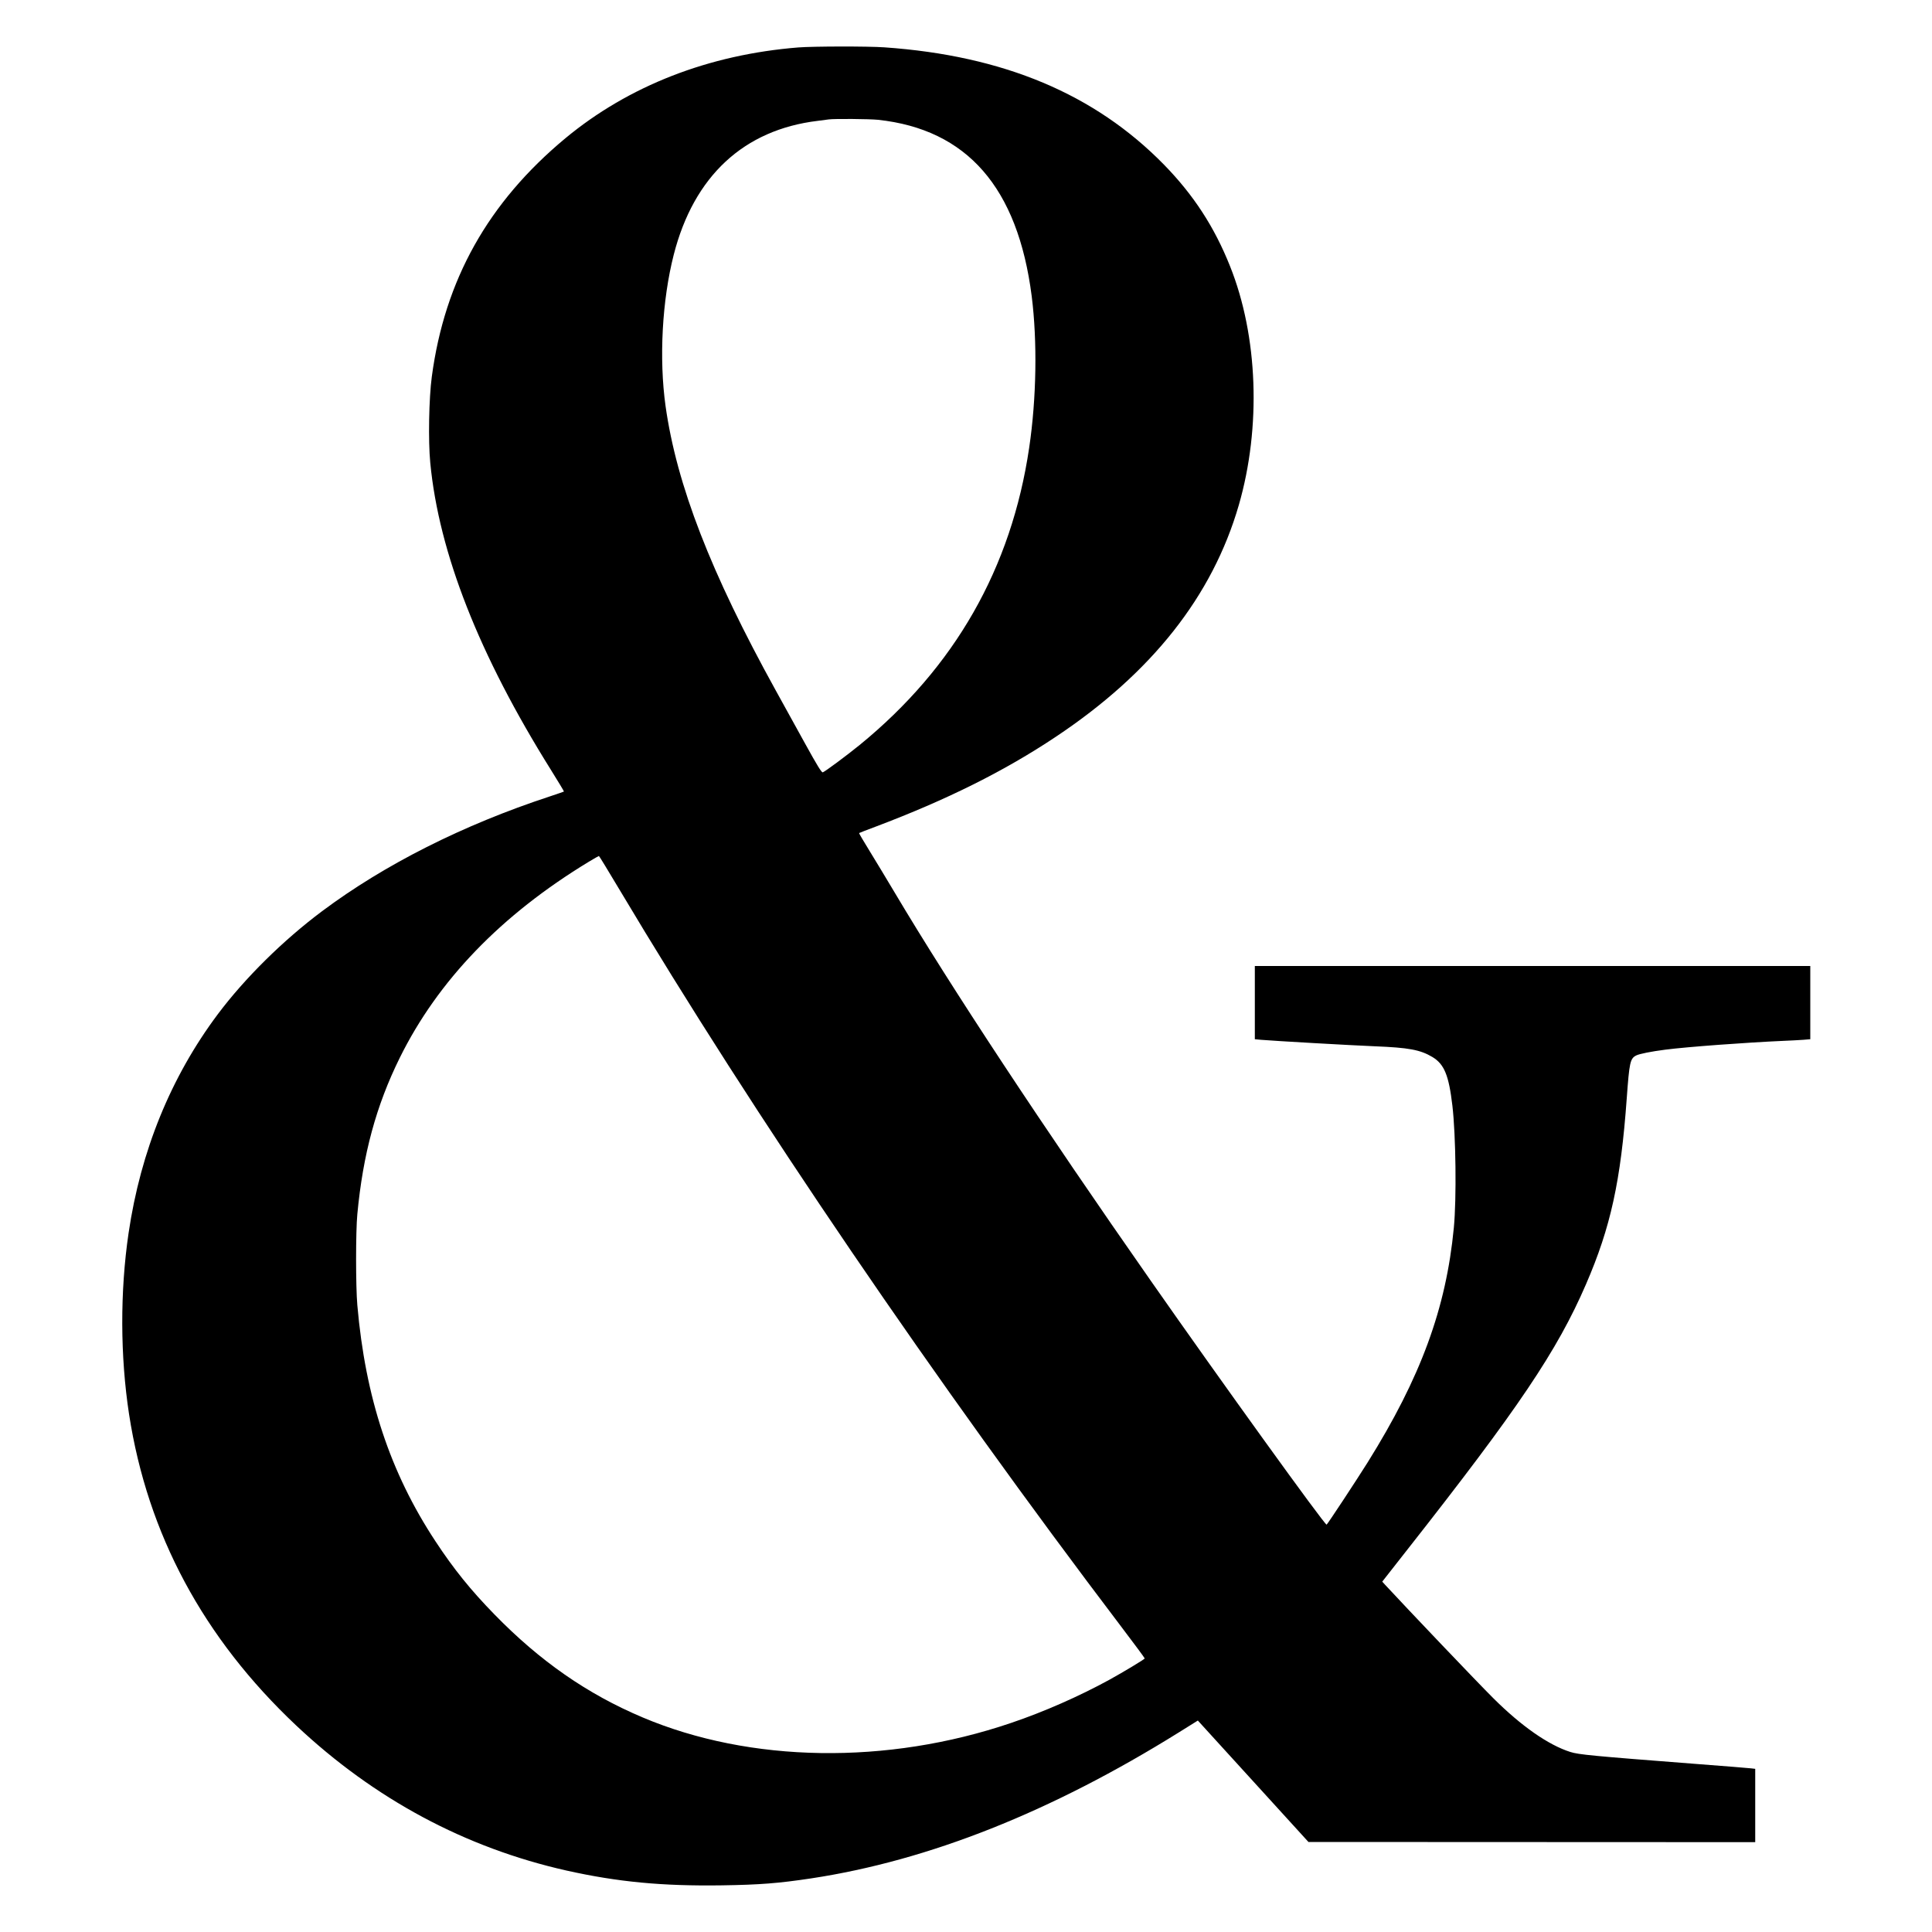 <?xml version="1.0" standalone="no"?>
<!DOCTYPE svg PUBLIC "-//W3C//DTD SVG 20010904//EN"
 "http://www.w3.org/TR/2001/REC-SVG-20010904/DTD/svg10.dtd">
<svg version="1.0" xmlns="http://www.w3.org/2000/svg"
 width="2000pt" height="2000pt" viewBox="0 0 2000 2000"
 preserveAspectRatio="xMidYMid meet">
<g transform="translate(0,2000) scale(0.1,-0.1)"
fill="#000000" stroke="none">
<path d="M8265 19509 c-928 -74 -1757 -397 -2412 -940 -799 -664 -1249 -1465
-1383 -2469 -30 -222 -38 -664 -16 -890 89 -932 505 -1990 1248 -3178 77 -123
138 -225 136 -226 -2 -2 -68 -24 -148 -51 -898 -295 -1710 -705 -2355 -1187
-403 -301 -801 -694 -1081 -1068 -485 -648 -798 -1415 -923 -2265 -89 -604
-87 -1275 5 -1875 191 -1240 769 -2317 1731 -3223 809 -761 1749 -1265 2798
-1501 530 -118 989 -162 1609 -153 392 6 583 21 923 72 1218 185 2483 687
3806 1511 l197 123 573 -629 572 -628 2313 -1 2312 -1 0 379 0 380 -42 5 c-24
3 -281 24 -573 46 -1073 83 -1212 96 -1300 124 -226 72 -506 267 -796 556
-167 166 -886 921 -1122 1176 l-28 31 258 329 c1153 1466 1554 2062 1851 2749
256 591 360 1068 422 1925 27 373 35 412 98 444 34 17 154 41 302 60 224 29
835 74 1220 91 74 3 168 8 208 11 l72 6 0 379 0 379 -2875 0 -2875 0 0 -379 0
-379 63 -6 c127 -11 931 -57 1177 -67 353 -14 472 -36 598 -111 123 -74 170
-189 207 -503 36 -309 44 -963 15 -1265 -80 -834 -342 -1548 -893 -2430 -118
-188 -413 -636 -424 -643 -16 -10 -1098 1491 -1819 2523 -1113 1591 -2073
3046 -2649 4015 -82 138 -200 333 -262 434 -62 101 -112 185 -110 187 2 2 79
32 173 67 736 278 1330 574 1861 928 995 662 1624 1458 1897 2400 233 806 199
1750 -91 2474 -162 406 -376 735 -682 1049 -716 732 -1662 1130 -2896 1216
-167 12 -735 11 -890 -1z m823 -749 c923 -99 1448 -701 1592 -1825 59 -467 50
-1058 -26 -1570 -184 -1246 -770 -2273 -1755 -3077 -134 -109 -355 -273 -381
-283 -12 -5 -54 62 -189 307 -95 172 -228 414 -297 538 -674 1219 -1027 2130
-1142 2945 -69 492 -36 1098 85 1570 208 812 725 1292 1490 1384 50 6 101 13
115 15 58 8 418 5 508 -4z m-2676 -7968 c1396 -2342 3271 -5096 5203 -7642
129 -170 235 -313 235 -318 0 -8 -214 -137 -366 -221 -313 -171 -675 -331
-1018 -447 -1283 -436 -2700 -414 -3815 58 -572 242 -1061 582 -1531 1064
-248 254 -423 471 -613 760 -469 712 -725 1487 -808 2444 -17 190 -17 765 0
940 58 621 195 1125 439 1619 395 800 1049 1479 1957 2030 55 33 102 60 105
60 3 0 98 -156 212 -347z"/>
</g>
</svg>
